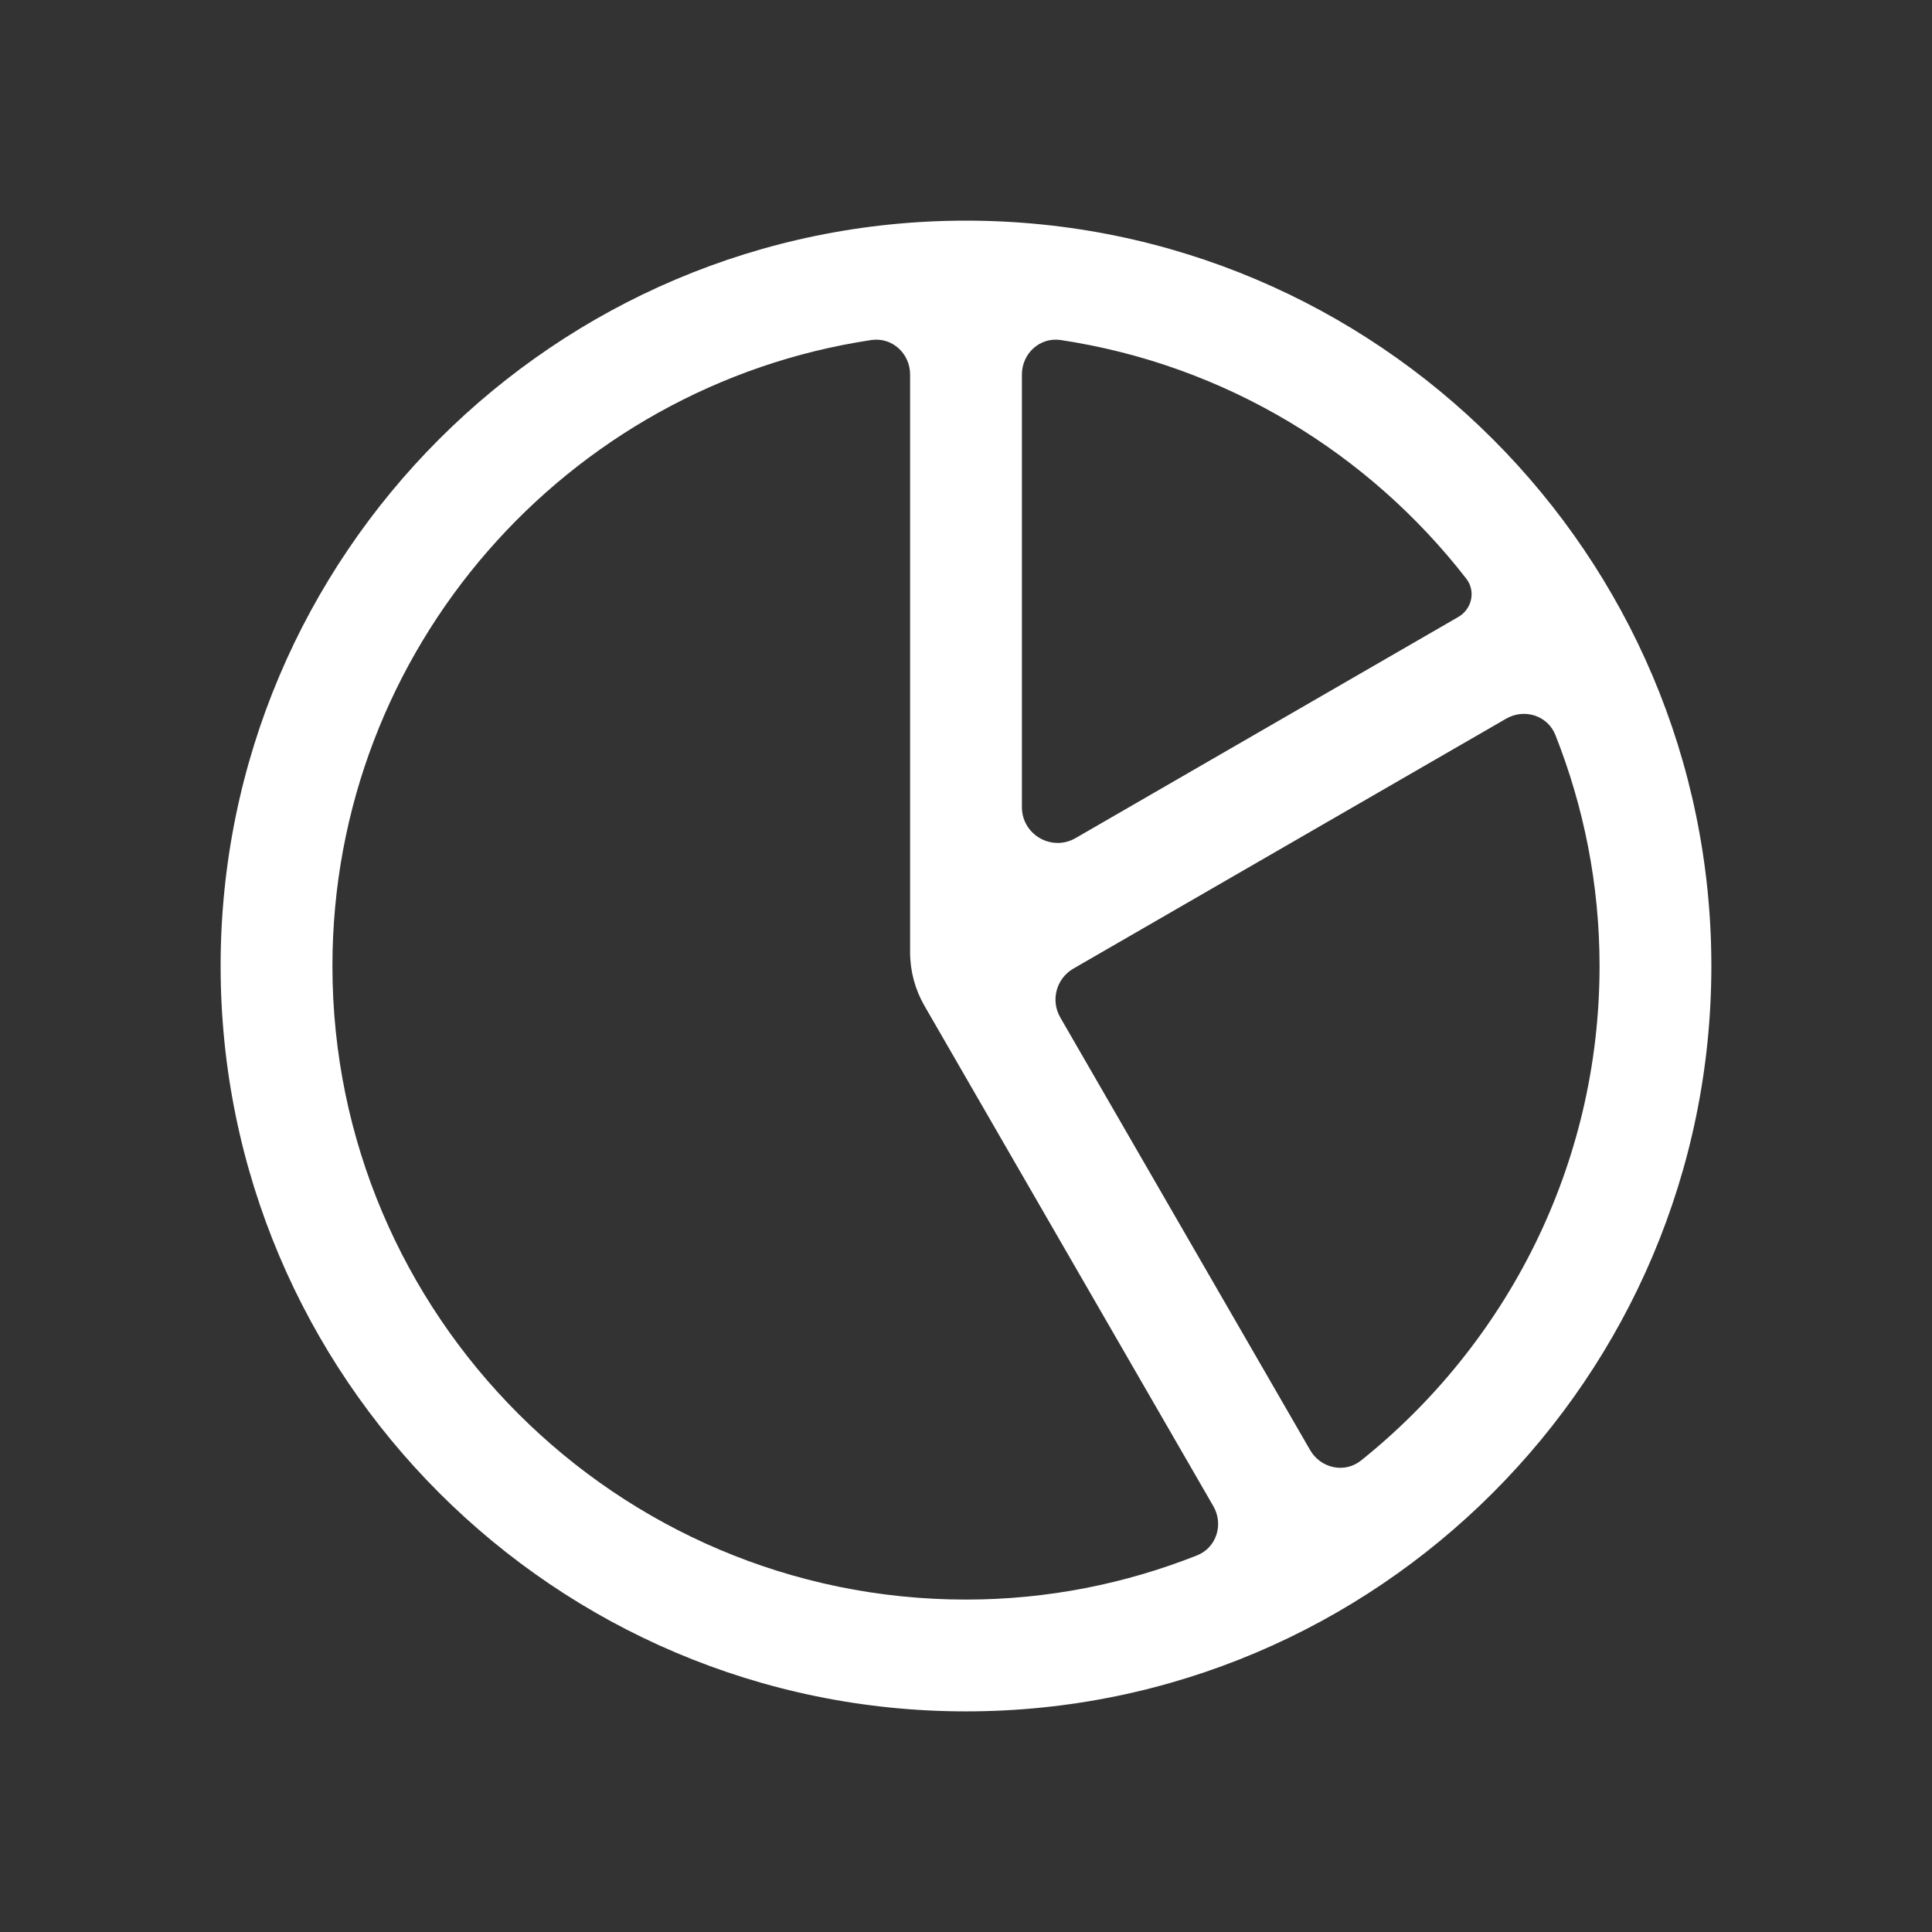 <svg width="108" height="108" viewBox="0 0 108 108" fill="none" xmlns="http://www.w3.org/2000/svg">
<rect x="0" y="0" width="108" height="108" fill="#333333" stroke="none"/>
<path d="M54 12.334C31.02 12.334 12.333 31.021 12.333 54C12.333 76.979 31.02 95.667 54 95.667C76.979 95.667 95.666 76.979 95.666 54C95.666 31.021 76.979 12.334 54 12.334ZM81.5 34.5L60.125 46.85C58.792 47.62 57.125 46.658 57.125 45.118V20.934C57.125 19.76 58.132 18.834 59.293 19.008C68.475 20.391 76.505 25.315 81.965 32.346C82.513 33.05 82.279 34.066 81.5 34.5ZM18.583 54C18.583 36.267 31.686 21.566 48.706 19.008C49.866 18.834 50.875 19.76 50.875 20.933V53.226C50.875 54.279 51.152 55.314 51.678 56.226L67.826 84.196C68.413 85.211 68.005 86.515 66.915 86.947C62.91 88.533 58.562 89.417 54 89.417C34.479 89.417 18.583 73.521 18.583 54ZM76.083 81.643C75.165 82.378 73.826 82.081 73.238 81.063L59.271 56.878C58.718 55.921 59.046 54.698 60.002 54.146L84.195 40.174C85.21 39.587 86.515 39.995 86.947 41.085C88.532 45.09 89.416 49.438 89.416 54C89.416 65.174 84.195 75.148 76.083 81.643Z" fill="white"/>
</svg>
